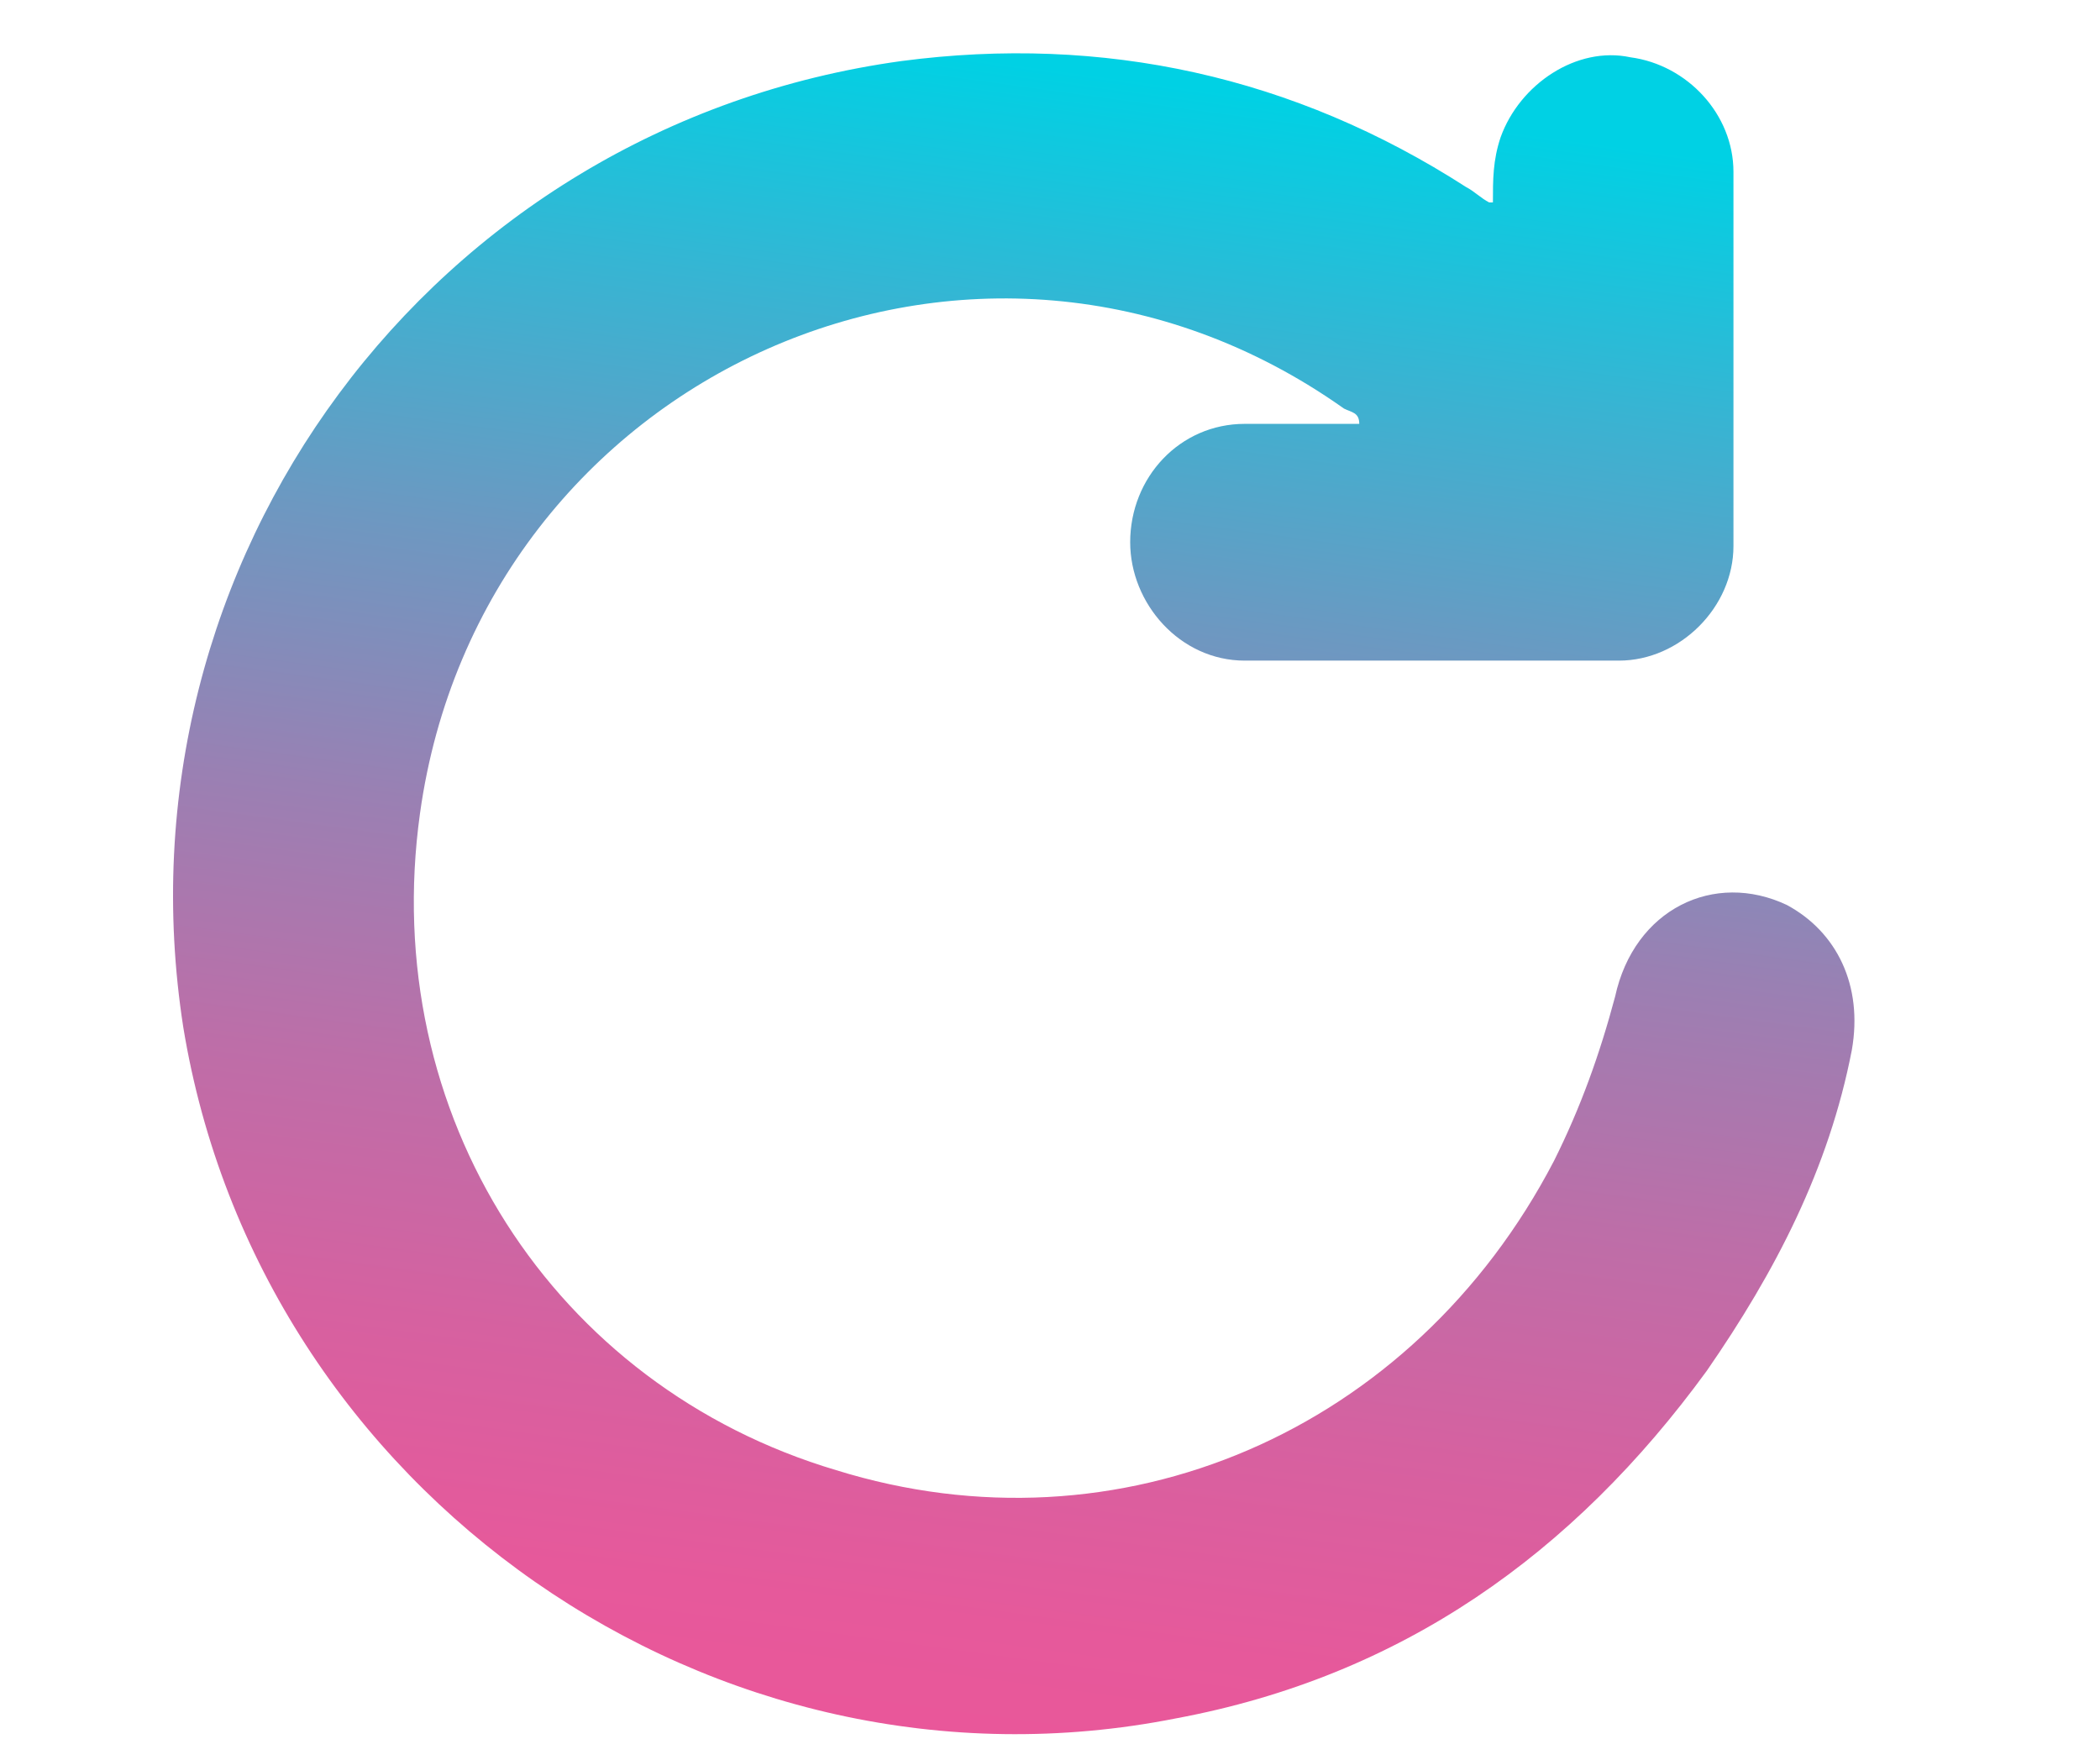 <?xml version="1.0" encoding="utf-8"?>
<!-- Generator: Adobe Illustrator 23.0.5, SVG Export Plug-In . SVG Version: 6.00 Build 0)  -->
<svg version="1.1" id="Layer_1" xmlns="http://www.w3.org/2000/svg" xmlns:xlink="http://www.w3.org/1999/xlink" x="0px" y="0px"
	 viewBox="0 0 55 46.1" style="enable-background:new 0 0 55 46.1;" xml:space="preserve">
<style type="text/css">
	.st0{fill:url(#SVGID_1_);}
</style>
<title>icon/64-blackjack</title>
<desc>Created with Sketch.</desc>
<linearGradient id="SVGID_1_" gradientUnits="userSpaceOnUse" x1="23.505" y1="47.006" x2="29.628" y2="2.068">
	<stop  offset="0" style="stop-color:#EB5699"/>
	<stop  offset="0.105" style="stop-color:#E6599B"/>
	<stop  offset="0.235" style="stop-color:#D661A0"/>
	<stop  offset="0.378" style="stop-color:#BD6EA8"/>
	<stop  offset="0.531" style="stop-color:#9A80B3"/>
	<stop  offset="0.691" style="stop-color:#6D98C1"/>
	<stop  offset="0.855" style="stop-color:#36B5D3"/>
	<stop  offset="1" style="stop-color:#00D1E4"/>
</linearGradient>
<path class="st0" d="M39.1,5.3c0-0.6,0-1.1,0.2-1.7c0.5-1.4,2-2.4,3.4-2.1c1.5,0.2,2.7,1.5,2.7,3c0,3.3,0,6.5,0,9.8c0,1.6-1.4,3-3,3
	c-3.3,0-6.5,0-9.8,0c-1.7,0-3-1.5-3-3.1c0-1.7,1.3-3.1,3-3.1c1,0,2,0,3,0c0-0.3-0.2-0.3-0.4-0.4C25.6,3.9,12.6,9.8,11,21.3
	c-1.1,7.9,3.5,15,10.9,17.2c7.4,2.3,15.1-1,18.8-8.1c0.7-1.4,1.2-2.8,1.6-4.3c0.5-2.3,2.6-3.3,4.5-2.4c1.3,0.7,2,2.1,1.7,3.8
	c-0.6,3.1-2,5.8-3.8,8.4c-3.5,4.8-8,8-13.9,9.1c-12.1,2.4-24-5.9-26-18.1C2.9,14.7,11.3,3.3,23.6,1.6C28.9,0.9,33.9,2,38.4,4.9
	C38.6,5,38.8,5.2,39,5.3C39,5.3,39,5.3,39.1,5.3z"/>
</svg>
